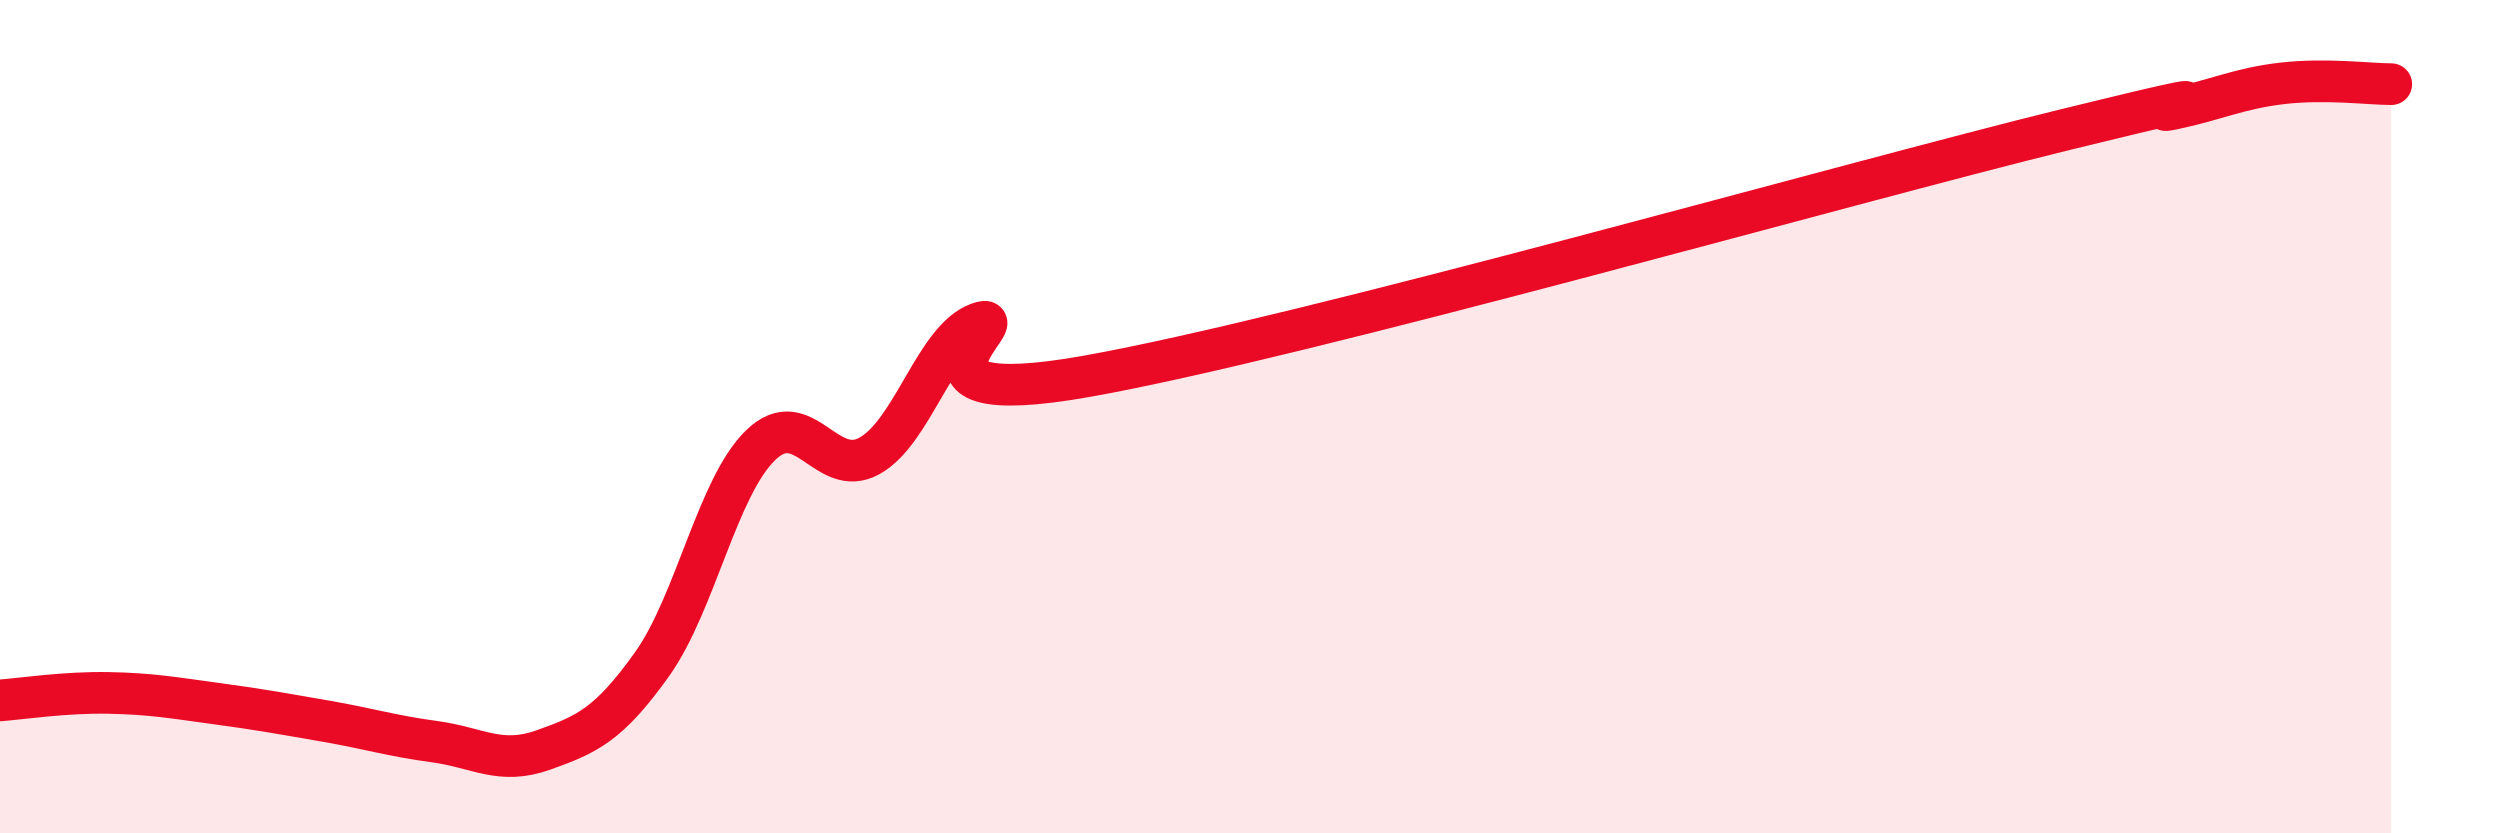 
    <svg width="60" height="20" viewBox="0 0 60 20" xmlns="http://www.w3.org/2000/svg">
      <path
        d="M 0,16.81 C 0.52,16.77 1.57,16.61 2.61,16.63 C 3.65,16.65 4.18,16.75 5.22,16.89 C 6.26,17.03 6.79,17.13 7.83,17.31 C 8.87,17.49 9.39,17.66 10.43,17.8 C 11.47,17.94 12,18.37 13.04,18 C 14.08,17.63 14.61,17.4 15.65,15.94 C 16.69,14.48 17.22,11.68 18.26,10.68 C 19.3,9.68 19.83,11.52 20.87,10.94 C 21.91,10.36 22.44,8.14 23.48,7.76 C 24.52,7.38 20.87,9.96 26.09,9.03 C 31.31,8.1 44.35,4.39 49.57,3.11 C 54.79,1.83 51.13,2.83 52.17,2.61 C 53.21,2.39 53.74,2.12 54.78,2 C 55.82,1.88 56.87,2.02 57.39,2.02L57.39 20L0 20Z"
        fill="#EB0A25"
        opacity="0.1"
        stroke-linecap="round"
        stroke-linejoin="round"
      />
      <path
        d="M 0,16.81 C 0.52,16.77 1.57,16.61 2.61,16.63 C 3.65,16.65 4.18,16.75 5.22,16.89 C 6.26,17.03 6.79,17.13 7.83,17.31 C 8.87,17.49 9.39,17.66 10.43,17.8 C 11.47,17.94 12,18.37 13.04,18 C 14.08,17.63 14.61,17.4 15.65,15.94 C 16.69,14.48 17.22,11.68 18.26,10.68 C 19.3,9.68 19.83,11.52 20.87,10.94 C 21.91,10.36 22.44,8.14 23.48,7.76 C 24.52,7.38 20.87,9.96 26.09,9.03 C 31.31,8.1 44.35,4.39 49.57,3.11 C 54.79,1.83 51.13,2.83 52.17,2.61 C 53.21,2.39 53.74,2.12 54.78,2 C 55.82,1.88 56.87,2.02 57.39,2.02"
        stroke="#EB0A25"
        stroke-width="1"
        fill="none"
        stroke-linecap="round"
        stroke-linejoin="round"
      />
    </svg>
  
